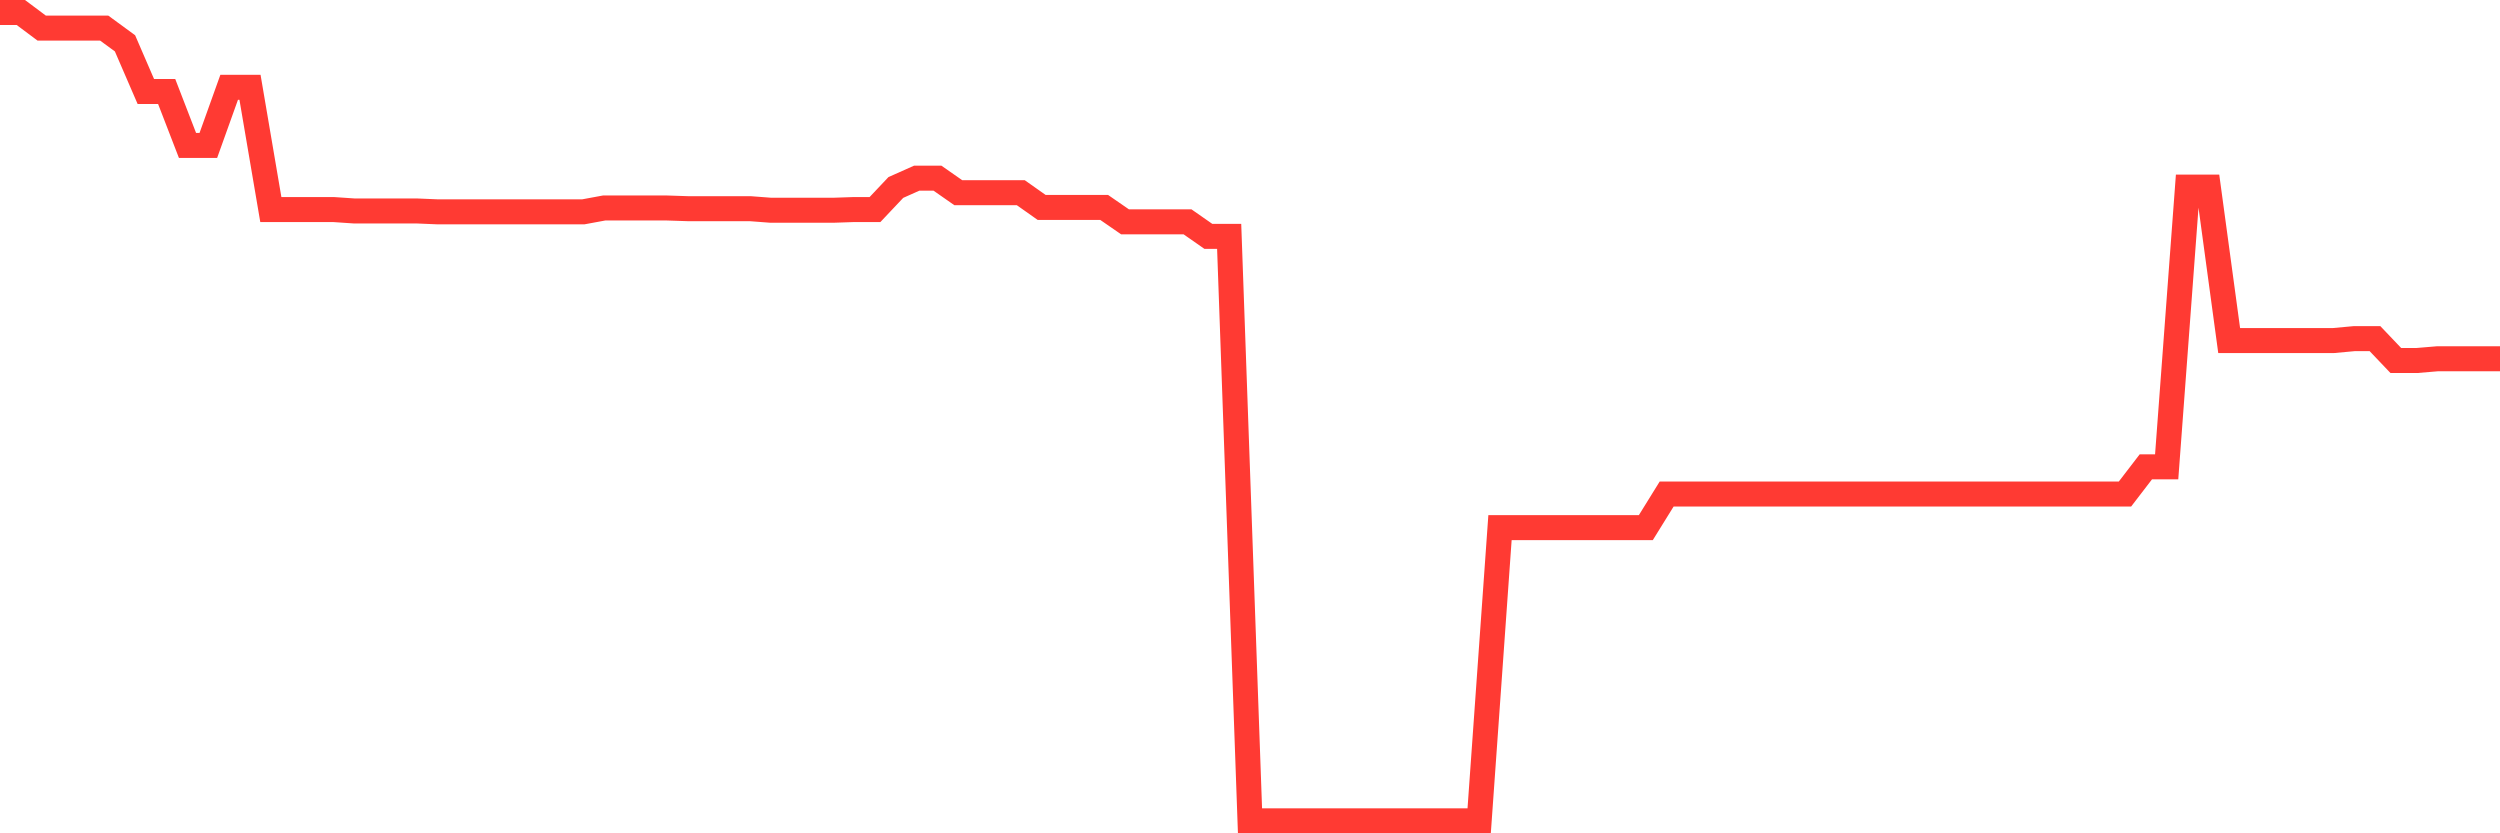 <svg
  xmlns="http://www.w3.org/2000/svg"
  xmlns:xlink="http://www.w3.org/1999/xlink"
  width="120"
  height="40"
  viewBox="0 0 120 40"
  preserveAspectRatio="none"
>
  <polyline
    points="0,0.6 1,0.6 2,1.348 3,1.348 4,1.348 5,1.348 6,2.08 7,4.392 8,4.392 9,6.981 10,6.981 11,4.19 12,4.19 13,10.058 14,10.058 15,10.058 16,10.058 17,10.126 18,10.126 19,10.126 20,10.126 21,10.168 22,10.168 23,10.168 24,10.168 25,10.168 26,10.168 27,10.168 28,10.168 29,9.983 30,9.983 31,9.983 32,9.983 33,10.016 34,10.016 35,10.016 36,10.016 37,10.092 38,10.092 39,10.092 40,10.092 41,10.058 42,10.058 43,8.999 44,8.553 45,8.553 46,9.251 47,9.251 48,9.251 49,9.251 50,9.957 51,9.957 52,9.957 53,9.957 54,10.647 55,10.647 56,10.647 57,10.647 58,11.345 59,11.345 60,39.4 61,39.4 62,39.4 63,39.4 64,39.4 65,39.4 66,39.4 67,39.4 68,39.4 69,39.4 70,39.4 71,39.4 72,25.326 73,25.326 74,25.326 75,25.326 76,25.326 77,25.326 78,25.326 79,25.326 80,23.712 81,23.712 82,23.712 83,23.712 84,23.712 85,23.712 86,23.712 87,23.712 88,23.712 89,23.712 90,23.712 91,23.712 92,23.712 93,23.712 94,23.712 95,23.712 96,23.712 97,23.712 98,23.712 99,23.712 100,23.712 101,23.712 102,23.712 103,22.409 104,22.409 105,8.982 106,8.982 107,16.347 108,16.347 109,16.347 110,16.347 111,16.347 112,16.347 113,16.255 114,16.255 115,17.305 116,17.305 117,17.221 118,17.221 119,17.221 120,17.221"
    fill="none"
    stroke="#ff3a33"
    stroke-width="1.2"
  >
  </polyline>
</svg>
